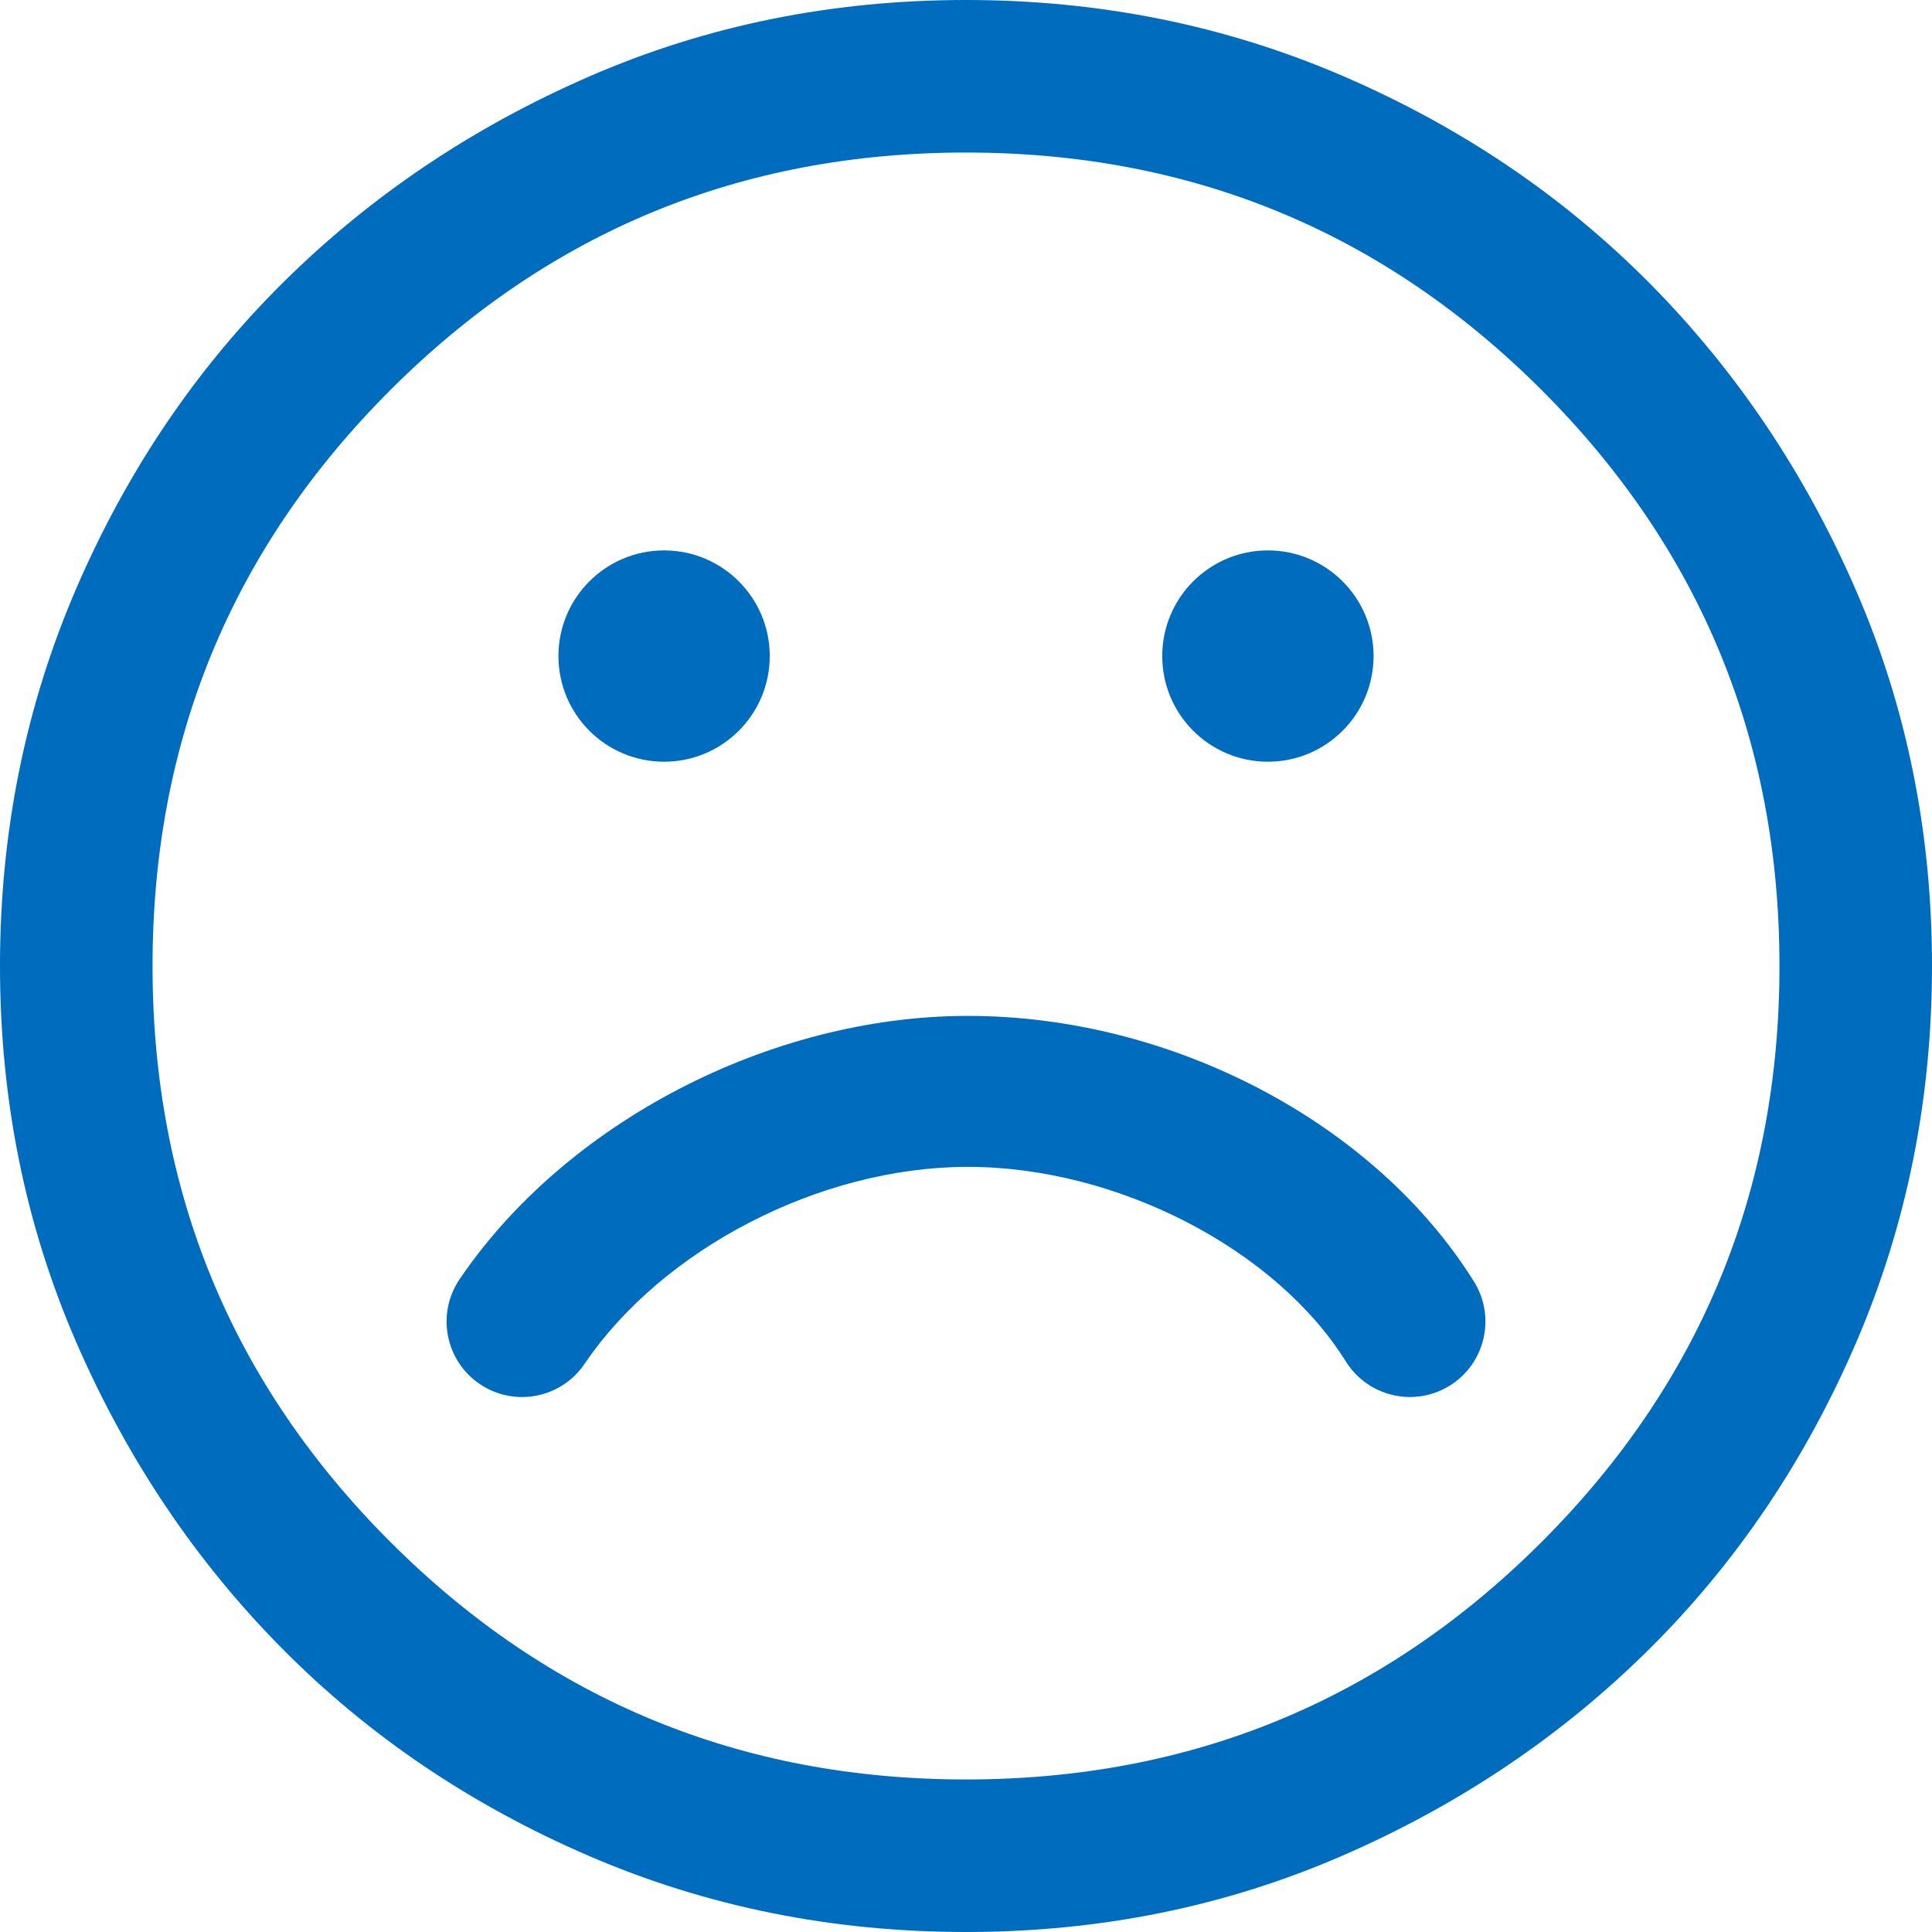 <?xml version="1.0" encoding="utf-8"?>
<!-- Generator: $$$/GeneralStr/196=Adobe Illustrator 27.6.0, SVG Export Plug-In . SVG Version: 6.00 Build 0)  -->
<svg version="1.1" id="Layer_1" xmlns="http://www.w3.org/2000/svg" xmlns:xlink="http://www.w3.org/1999/xlink" x="0px" y="0px"
	 viewBox="0 0 64 64" enable-background="new 0 0 64 64" xml:space="preserve">
<path fill="#006CBE" d="M61.474,19.537c-1.684-3.874-3.958-7.255-6.821-10.147c-2.864-2.891-6.247-5.179-10.148-6.864
	C40.602,0.842,36.435,0,32,0c-4.436,0-8.59,0.842-12.463,2.526C15.663,4.21,12.281,6.484,9.39,9.347
	c-2.893,2.864-5.179,6.247-6.864,10.148C0.842,23.398,0,27.565,0,32c0,4.436,0.842,8.59,2.526,12.463
	c1.684,3.874,3.958,7.256,6.821,10.147c2.864,2.893,6.246,5.179,10.148,6.864C23.396,63.158,27.564,64,32,64
	c4.435,0,8.59-0.842,12.463-2.526c3.874-1.684,7.255-3.958,10.147-6.821c2.891-2.864,5.179-6.246,6.864-10.148
	C63.158,40.604,64,36.436,64,32C64,27.565,63.158,23.41,61.474,19.537z M51.074,51.074
	C45.824,56.324,39.466,58.947,32,58.947c-7.467,0-13.825-2.624-19.074-7.873S5.053,39.467,5.053,32
	c0-7.466,2.624-13.824,7.873-19.074C18.175,7.677,24.533,5.053,32,5.053c7.466,0,13.824,2.625,19.074,7.873
	C56.323,18.176,58.947,24.534,58.947,32C58.947,39.467,56.323,45.825,51.074,51.074z"/>
<path fill="#006CBE" d="M46.707,46.278c-0.833,0-1.648-0.417-2.123-1.176c-2.336-3.742-7.595-6.448-12.52-6.448
	c-0.019,0-0.036,0-0.055,0c-4.852,0.019-10.052,2.704-12.646,6.527c-0.774,1.144-2.329,1.441-3.472,0.666
	c-1.143-0.775-1.441-2.33-0.665-3.473c3.52-5.19,10.257-8.694,16.764-8.721c0.026,0,0.052,0,0.079,0
	c6.74,0,13.467,3.529,16.758,8.8c0.731,1.172,0.374,2.714-0.797,3.445C47.617,46.156,47.159,46.278,46.707,46.278
	z"/>
<circle fill="#006CBE" cx="21.999" cy="21.733" r="3.5"/>
<circle fill="#006CBE" cx="42.001" cy="21.733" r="3.5"/>
</svg>
